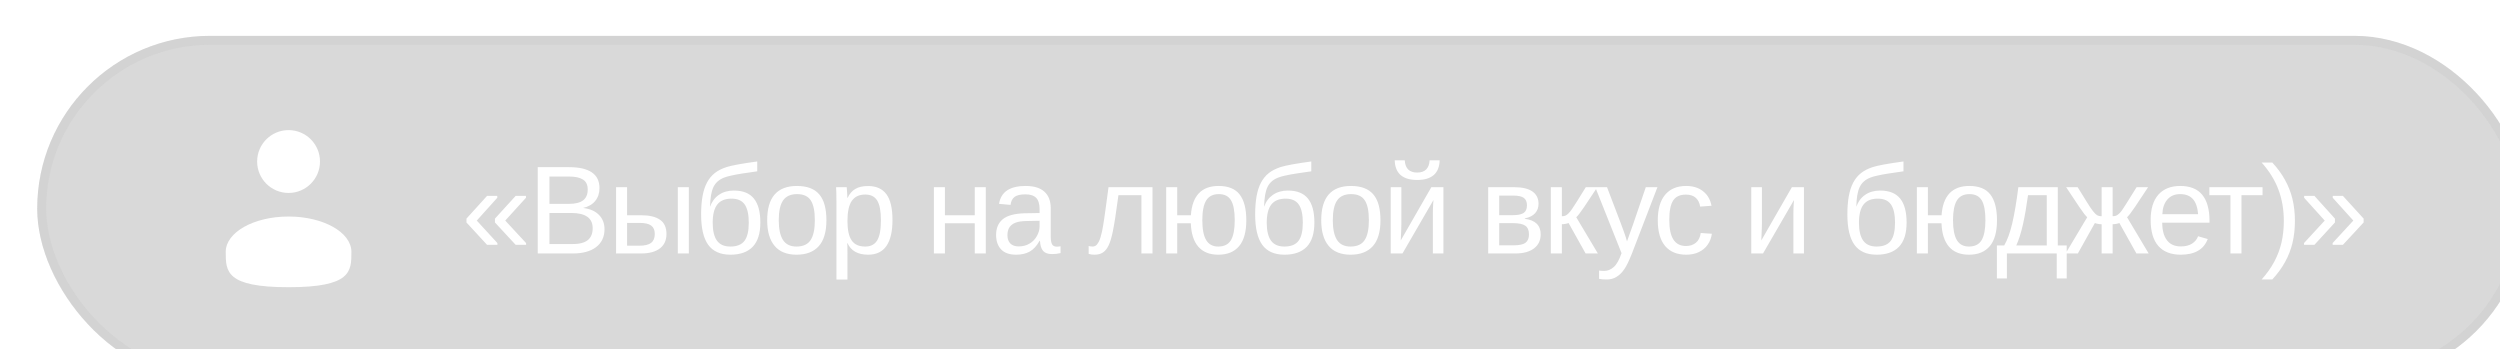 <?xml version="1.0" encoding="UTF-8"?> <svg xmlns="http://www.w3.org/2000/svg" width="279" height="39" viewBox="0 0 279 39" fill="none"><g filter="url(#filter0_i_2003_410)" data-figma-bg-blur-radius="8"><rect x="0.151" width="277.874" height="38.574" rx="19.287" fill="#616161" fill-opacity="0.24"></rect><rect x="0.651" y="0.5" width="276.874" height="37.574" rx="18.787" stroke="#B0B0B0" stroke-opacity="0.16"></rect><path d="M28.204 17.533C30.141 17.533 31.711 15.963 31.711 14.027C31.711 12.09 30.141 10.52 28.204 10.52C26.267 10.52 24.697 12.09 24.697 14.027C24.697 15.963 26.267 17.533 28.204 17.533Z" fill="white"></path><path d="M35.218 24.108C35.218 26.287 35.218 28.053 28.204 28.053C21.191 28.053 21.191 26.287 21.191 24.108C21.191 21.93 24.331 20.163 28.204 20.163C32.077 20.163 35.218 21.93 35.218 24.108Z" fill="white"></path><path d="M54.71 23.125V23.323H53.547L51.237 20.828V20.397L53.547 17.861H54.696V18.073L52.385 20.616L54.71 23.125ZM51.51 23.125V23.323H50.355L48.058 20.828V20.397L50.355 17.861H51.497V18.073L49.207 20.616L51.51 23.125ZM63.463 21.573C63.463 22.43 63.151 23.097 62.527 23.576C61.903 24.05 61.034 24.287 59.922 24.287H56.012V14.655H59.512C60.642 14.655 61.49 14.851 62.055 15.243C62.62 15.63 62.903 16.213 62.903 16.993C62.903 17.562 62.743 18.041 62.424 18.428C62.105 18.816 61.654 19.076 61.071 19.208C61.837 19.299 62.427 19.556 62.841 19.98C63.256 20.399 63.463 20.93 63.463 21.573ZM61.59 17.15C61.59 16.631 61.413 16.259 61.057 16.036C60.702 15.812 60.187 15.701 59.512 15.701H57.318V18.75H59.512C60.209 18.75 60.729 18.62 61.071 18.36C61.417 18.096 61.59 17.692 61.59 17.15ZM62.144 21.47C62.144 20.336 61.347 19.768 59.752 19.768H57.318V23.241H59.854C60.652 23.241 61.233 23.093 61.597 22.797C61.962 22.5 62.144 22.058 62.144 21.47ZM67.541 20.021C68.476 20.021 69.182 20.19 69.661 20.527C70.139 20.86 70.378 21.388 70.378 22.113C70.378 22.815 70.132 23.352 69.64 23.726C69.148 24.1 68.451 24.287 67.548 24.287H64.752V16.89H65.983V20.021H67.541ZM72.874 16.89V24.287H71.643V16.89H72.874ZM65.983 23.419H67.364C67.956 23.419 68.389 23.314 68.663 23.104C68.936 22.895 69.073 22.564 69.073 22.113C69.073 21.684 68.941 21.372 68.676 21.176C68.412 20.976 67.977 20.876 67.371 20.876H65.983V23.419ZM77.902 17.266C78.913 17.266 79.659 17.565 80.137 18.162C80.616 18.754 80.855 19.647 80.855 20.841C80.855 22.049 80.57 22.949 80 23.542C79.431 24.13 78.604 24.424 77.519 24.424C76.398 24.424 75.571 24.057 75.037 23.323C74.509 22.589 74.245 21.461 74.245 19.939C74.245 19.164 74.297 18.485 74.402 17.902C74.507 17.314 74.671 16.808 74.894 16.384C75.117 15.961 75.404 15.607 75.755 15.325C76.111 15.042 76.557 14.814 77.095 14.641C77.364 14.555 77.781 14.459 78.346 14.354C78.916 14.249 79.636 14.138 80.506 14.019V15.12C79.873 15.202 79.312 15.284 78.825 15.366C78.337 15.443 77.924 15.521 77.587 15.598C77.25 15.671 76.988 15.746 76.801 15.824C76.236 16.047 75.84 16.403 75.612 16.89C75.384 17.378 75.261 18.107 75.243 19.078C75.439 18.508 75.767 18.064 76.227 17.745C76.687 17.426 77.246 17.266 77.902 17.266ZM79.563 20.855C79.563 19.934 79.412 19.258 79.112 18.825C78.811 18.387 78.321 18.169 77.642 18.169C76.917 18.169 76.384 18.39 76.042 18.832C75.705 19.274 75.537 19.948 75.537 20.855C75.537 21.739 75.694 22.405 76.008 22.851C76.327 23.293 76.826 23.514 77.505 23.514C78.239 23.514 78.765 23.302 79.084 22.878C79.403 22.45 79.563 21.776 79.563 20.855ZM88.228 20.582C88.228 21.876 87.943 22.84 87.373 23.473C86.804 24.107 85.977 24.424 84.892 24.424C83.812 24.424 82.996 24.095 82.445 23.439C81.893 22.778 81.618 21.826 81.618 20.582C81.618 19.306 81.893 18.349 82.445 17.711C83.001 17.073 83.83 16.753 84.933 16.753C86.063 16.753 86.895 17.066 87.428 17.69C87.961 18.31 88.228 19.274 88.228 20.582ZM86.936 20.582C86.936 19.561 86.783 18.82 86.478 18.36C86.177 17.895 85.669 17.663 84.953 17.663C84.233 17.663 83.712 17.9 83.388 18.374C83.069 18.843 82.909 19.579 82.909 20.582C82.909 21.557 83.067 22.291 83.381 22.783C83.7 23.27 84.199 23.514 84.878 23.514C85.617 23.514 86.143 23.277 86.457 22.803C86.776 22.329 86.936 21.589 86.936 20.582ZM95.601 20.554C95.601 21.844 95.373 22.812 94.917 23.46C94.466 24.102 93.787 24.424 92.88 24.424C91.741 24.424 90.975 23.995 90.583 23.138H90.549C90.567 23.17 90.576 23.558 90.576 24.3V27.192H89.346V18.401C89.346 18.023 89.341 17.708 89.332 17.458C89.328 17.202 89.319 17.013 89.305 16.89H90.494C90.499 16.909 90.506 16.997 90.515 17.157C90.528 17.316 90.54 17.489 90.549 17.676C90.558 17.859 90.563 17.993 90.563 18.08H90.59C90.809 17.624 91.098 17.291 91.458 17.082C91.818 16.867 92.292 16.76 92.88 16.76C93.792 16.76 94.473 17.066 94.924 17.676C95.375 18.287 95.601 19.246 95.601 20.554ZM94.309 20.582C94.309 19.552 94.17 18.816 93.892 18.374C93.614 17.932 93.172 17.711 92.566 17.711C91.891 17.711 91.39 17.945 91.062 18.415C90.738 18.88 90.576 19.634 90.576 20.677C90.576 21.648 90.731 22.364 91.041 22.824C91.351 23.284 91.855 23.514 92.552 23.514C93.163 23.514 93.607 23.291 93.885 22.844C94.168 22.393 94.309 21.639 94.309 20.582ZM101.453 20.917V24.287H100.223V16.89H101.453V20.021H104.782V16.89H106.013V24.287H104.782V20.917H101.453ZM109.4 24.424C108.658 24.424 108.099 24.227 107.726 23.836C107.352 23.444 107.165 22.906 107.165 22.222C107.165 21.457 107.416 20.869 107.917 20.459C108.423 20.049 109.236 19.83 110.357 19.802L112.019 19.775V19.372C112.019 18.77 111.891 18.34 111.636 18.08C111.381 17.82 110.979 17.69 110.433 17.69C109.881 17.69 109.48 17.784 109.229 17.97C108.979 18.157 108.828 18.456 108.778 18.866L107.493 18.75C107.703 17.419 108.692 16.753 110.46 16.753C111.39 16.753 112.089 16.968 112.559 17.396C113.028 17.82 113.263 18.435 113.263 19.242V22.427C113.263 22.792 113.311 23.068 113.406 23.255C113.502 23.437 113.684 23.528 113.953 23.528C114.081 23.528 114.215 23.512 114.356 23.48V24.246C114.201 24.282 114.044 24.309 113.885 24.328C113.725 24.346 113.566 24.355 113.406 24.355C112.951 24.355 112.618 24.237 112.408 24C112.203 23.758 112.087 23.382 112.06 22.872H112.019C111.704 23.437 111.337 23.838 110.918 24.075C110.503 24.307 109.997 24.424 109.4 24.424ZM112.019 20.636L110.672 20.664C110.098 20.668 109.66 20.727 109.359 20.841C109.059 20.951 108.828 21.119 108.669 21.347C108.509 21.575 108.43 21.874 108.43 22.243C108.43 22.644 108.537 22.954 108.751 23.172C108.97 23.391 109.28 23.501 109.681 23.501C110.136 23.501 110.537 23.398 110.884 23.193C111.235 22.988 111.51 22.708 111.711 22.352C111.916 21.992 112.019 21.623 112.019 21.245V20.636ZM119.723 23.384C119.555 23.74 119.345 24.002 119.095 24.171C118.848 24.339 118.529 24.424 118.138 24.424C118.024 24.424 117.912 24.417 117.803 24.403C117.698 24.389 117.595 24.366 117.495 24.335V23.453C117.613 23.494 117.768 23.514 117.96 23.514C118.046 23.514 118.144 23.487 118.254 23.432C118.368 23.373 118.488 23.227 118.616 22.995C118.744 22.758 118.867 22.373 118.985 21.84C119.022 21.671 119.058 21.477 119.095 21.258C119.136 21.04 119.181 20.753 119.231 20.397C119.281 20.042 119.345 19.584 119.423 19.023C119.5 18.458 119.596 17.747 119.71 16.89H124.618V24.287H123.381V17.786H120.817C120.685 18.779 120.567 19.611 120.462 20.281C120.357 20.951 120.268 21.459 120.195 21.805C120.054 22.503 119.897 23.029 119.723 23.384ZM135.088 20.582C135.088 21.876 134.819 22.84 134.281 23.473C133.748 24.107 132.973 24.424 131.957 24.424C130.991 24.424 130.248 24.125 129.728 23.528C129.213 22.926 128.935 22.056 128.894 20.917H127.377V24.287H126.146V16.89H127.377V20.021H128.901C128.979 18.932 129.275 18.116 129.79 17.574C130.305 17.027 131.041 16.753 131.998 16.753C133.078 16.753 133.862 17.073 134.349 17.711C134.842 18.349 135.088 19.306 135.088 20.582ZM133.796 20.582C133.796 19.561 133.659 18.82 133.385 18.36C133.112 17.895 132.656 17.663 132.018 17.663C131.371 17.663 130.902 17.9 130.61 18.374C130.323 18.843 130.179 19.579 130.179 20.582C130.179 21.575 130.323 22.313 130.61 22.797C130.897 23.275 131.344 23.514 131.95 23.514C132.615 23.514 133.089 23.277 133.372 22.803C133.654 22.325 133.796 21.584 133.796 20.582ZM139.733 17.266C140.745 17.266 141.49 17.565 141.968 18.162C142.447 18.754 142.686 19.647 142.686 20.841C142.686 22.049 142.401 22.949 141.832 23.542C141.262 24.13 140.435 24.424 139.35 24.424C138.229 24.424 137.402 24.057 136.869 23.323C136.34 22.589 136.076 21.461 136.076 19.939C136.076 19.164 136.128 18.485 136.233 17.902C136.338 17.314 136.502 16.808 136.725 16.384C136.949 15.961 137.236 15.607 137.587 15.325C137.942 15.042 138.389 14.814 138.926 14.641C139.195 14.555 139.612 14.459 140.177 14.354C140.747 14.249 141.467 14.138 142.338 14.019V15.12C141.704 15.202 141.144 15.284 140.656 15.366C140.168 15.443 139.756 15.521 139.419 15.598C139.081 15.671 138.819 15.746 138.632 15.824C138.067 16.047 137.671 16.403 137.443 16.89C137.215 17.378 137.092 18.107 137.074 19.078C137.27 18.508 137.598 18.064 138.058 17.745C138.519 17.426 139.077 17.266 139.733 17.266ZM141.394 20.855C141.394 19.934 141.244 19.258 140.943 18.825C140.642 18.387 140.152 18.169 139.473 18.169C138.749 18.169 138.215 18.39 137.874 18.832C137.536 19.274 137.368 19.948 137.368 20.855C137.368 21.739 137.525 22.405 137.84 22.851C138.159 23.293 138.658 23.514 139.337 23.514C140.07 23.514 140.597 23.302 140.916 22.878C141.235 22.45 141.394 21.776 141.394 20.855ZM150.059 20.582C150.059 21.876 149.774 22.84 149.205 23.473C148.635 24.107 147.808 24.424 146.723 24.424C145.643 24.424 144.827 24.095 144.276 23.439C143.725 22.778 143.449 21.826 143.449 20.582C143.449 19.306 143.725 18.349 144.276 17.711C144.832 17.073 145.661 16.753 146.764 16.753C147.894 16.753 148.726 17.066 149.259 17.69C149.793 18.31 150.059 19.274 150.059 20.582ZM148.767 20.582C148.767 19.561 148.615 18.82 148.309 18.36C148.008 17.895 147.5 17.663 146.785 17.663C146.065 17.663 145.543 17.9 145.219 18.374C144.9 18.843 144.741 19.579 144.741 20.582C144.741 21.557 144.898 22.291 145.212 22.783C145.531 23.27 146.031 23.514 146.71 23.514C147.448 23.514 147.974 23.277 148.289 22.803C148.608 22.329 148.767 21.589 148.767 20.582ZM155.976 18.319L152.517 24.287H151.205V16.89H152.394V20.937C152.394 21.128 152.389 21.331 152.38 21.546C152.371 21.76 152.362 21.976 152.353 22.195C152.344 22.409 152.335 22.621 152.326 22.831L155.737 16.89H157.084V24.287H155.908V19.775C155.908 19.666 155.91 19.515 155.915 19.324C155.924 19.128 155.933 18.934 155.942 18.743C155.956 18.551 155.967 18.41 155.976 18.319ZM154.158 16.084C153.347 16.084 152.731 15.901 152.312 15.537C151.893 15.172 151.672 14.625 151.649 13.896H152.77C152.825 14.803 153.287 15.257 154.158 15.257C155.028 15.257 155.491 14.803 155.545 13.896H156.667C156.644 14.625 156.423 15.172 156.003 15.537C155.584 15.901 154.969 16.084 154.158 16.084ZM164.966 16.89C165.878 16.89 166.561 17.05 167.017 17.369C167.473 17.688 167.701 18.146 167.701 18.743C167.701 19.167 167.571 19.52 167.311 19.802C167.051 20.085 166.673 20.274 166.176 20.37V20.418C167.352 20.573 167.94 21.151 167.94 22.154C167.94 22.824 167.689 23.348 167.188 23.726C166.691 24.1 166.003 24.287 165.123 24.287H162.081V16.89H164.966ZM163.312 20.014H164.788C165.372 20.014 165.786 19.932 166.033 19.768C166.283 19.604 166.409 19.317 166.409 18.907C166.409 18.533 166.292 18.26 166.06 18.087C165.827 17.913 165.436 17.827 164.884 17.827H163.312V20.014ZM163.312 23.378H164.925C165.554 23.378 165.996 23.282 166.251 23.09C166.507 22.895 166.634 22.585 166.634 22.161C166.634 21.701 166.497 21.377 166.224 21.19C165.955 20.999 165.495 20.903 164.843 20.903H163.312V23.378ZM170.302 21.026V24.287H169.072V16.89H170.302V20.131C170.439 20.131 170.562 20.112 170.671 20.076C170.781 20.035 170.894 19.957 171.013 19.843C171.072 19.784 171.136 19.716 171.204 19.638C171.273 19.556 171.343 19.463 171.416 19.358C171.494 19.253 171.662 18.996 171.922 18.586C172.182 18.171 172.533 17.606 172.975 16.89H174.26L172.783 19.112C172.364 19.732 172.073 20.108 171.908 20.24L174.322 24.287H172.954L171.054 20.889C170.967 20.926 170.849 20.958 170.699 20.985C170.553 21.012 170.421 21.026 170.302 21.026ZM175.303 27.192C174.975 27.192 174.692 27.167 174.455 27.117V26.194C174.628 26.221 174.82 26.235 175.029 26.235C175.412 26.235 175.765 26.091 176.089 25.804C176.417 25.522 176.709 25.005 176.964 24.253L174.031 16.89H175.344L176.903 20.978C177.016 21.27 177.137 21.6 177.265 21.969C177.397 22.338 177.5 22.664 177.572 22.947C177.686 22.623 177.8 22.302 177.914 21.983C178.033 21.664 178.147 21.345 178.256 21.026L179.671 16.89H180.97L178.126 24.287C177.971 24.679 177.823 25.02 177.682 25.312C177.541 25.608 177.404 25.852 177.272 26.044C177.007 26.431 176.713 26.718 176.39 26.905C176.071 27.096 175.709 27.192 175.303 27.192ZM184.193 24.424C183.159 24.424 182.368 24.098 181.821 23.446C181.279 22.79 181.008 21.835 181.008 20.582C181.008 19.337 181.281 18.39 181.828 17.738C182.375 17.082 183.159 16.753 184.18 16.753C184.936 16.753 185.563 16.95 186.06 17.341C186.561 17.733 186.875 18.273 187.003 18.962L185.738 19.057C185.675 18.647 185.513 18.321 185.253 18.08C184.993 17.838 184.624 17.717 184.146 17.717C183.494 17.717 183.022 17.934 182.731 18.367C182.439 18.8 182.293 19.529 182.293 20.554C182.293 21.539 182.448 22.268 182.758 22.742C183.068 23.216 183.535 23.453 184.159 23.453C184.597 23.453 184.961 23.334 185.253 23.097C185.549 22.86 185.732 22.496 185.8 22.003L187.044 22.086C186.98 22.559 186.821 22.972 186.566 23.323C186.315 23.674 185.987 23.945 185.581 24.136C185.18 24.328 184.718 24.424 184.193 24.424ZM196.212 18.319L192.753 24.287H191.44V16.89H192.63V20.937C192.63 21.128 192.625 21.331 192.616 21.546C192.607 21.76 192.598 21.976 192.589 22.195C192.58 22.409 192.571 22.621 192.561 22.831L195.973 16.89H197.319V24.287H196.143V19.775C196.143 19.666 196.146 19.515 196.15 19.324C196.159 19.128 196.169 18.934 196.178 18.743C196.191 18.551 196.203 18.41 196.212 18.319ZM205.824 17.266C206.836 17.266 207.581 17.565 208.059 18.162C208.538 18.754 208.777 19.647 208.777 20.841C208.777 22.049 208.492 22.949 207.923 23.542C207.353 24.13 206.526 24.424 205.441 24.424C204.32 24.424 203.493 24.057 202.96 23.323C202.431 22.589 202.167 21.461 202.167 19.939C202.167 19.164 202.219 18.485 202.324 17.902C202.429 17.314 202.593 16.808 202.816 16.384C203.039 15.961 203.327 15.607 203.678 15.325C204.033 15.042 204.48 14.814 205.017 14.641C205.286 14.555 205.703 14.459 206.268 14.354C206.838 14.249 207.558 14.138 208.428 14.019V15.12C207.795 15.202 207.234 15.284 206.747 15.366C206.259 15.443 205.847 15.521 205.51 15.598C205.172 15.671 204.91 15.746 204.723 15.824C204.158 16.047 203.762 16.403 203.534 16.89C203.306 17.378 203.183 18.107 203.165 19.078C203.361 18.508 203.689 18.064 204.149 17.745C204.609 17.426 205.168 17.266 205.824 17.266ZM207.485 20.855C207.485 19.934 207.335 19.258 207.034 18.825C206.733 18.387 206.243 18.169 205.564 18.169C204.84 18.169 204.306 18.39 203.965 18.832C203.627 19.274 203.459 19.948 203.459 20.855C203.459 21.739 203.616 22.405 203.93 22.851C204.249 23.293 204.748 23.514 205.428 23.514C206.161 23.514 206.688 23.302 207.007 22.878C207.326 22.45 207.485 21.776 207.485 20.855ZM218.864 20.582C218.864 21.876 218.595 22.84 218.057 23.473C217.524 24.107 216.749 24.424 215.733 24.424C214.767 24.424 214.024 24.125 213.505 23.528C212.99 22.926 212.712 22.056 212.671 20.917H211.153V24.287H209.923V16.89H211.153V20.021H212.677C212.755 18.932 213.051 18.116 213.566 17.574C214.081 17.027 214.817 16.753 215.774 16.753C216.854 16.753 217.638 17.073 218.126 17.711C218.618 18.349 218.864 19.306 218.864 20.582ZM217.572 20.582C217.572 19.561 217.435 18.82 217.162 18.36C216.888 17.895 216.433 17.663 215.795 17.663C215.147 17.663 214.678 17.9 214.386 18.374C214.099 18.843 213.956 19.579 213.956 20.582C213.956 21.575 214.099 22.313 214.386 22.797C214.674 23.275 215.12 23.514 215.726 23.514C216.392 23.514 216.866 23.277 217.148 22.803C217.431 22.325 217.572 21.584 217.572 20.582ZM219.968 24.287V27.076H218.854V23.391H219.668C220.009 22.822 220.306 22.013 220.556 20.965C220.807 19.916 221.037 18.558 221.247 16.89H225.649V23.391H226.647V27.076H225.533V24.287H219.968ZM221.021 23.391H224.419V17.786H222.327C222.158 19.025 221.971 20.105 221.766 21.026C221.561 21.942 221.313 22.73 221.021 23.391ZM230.541 21.026C230.422 21.026 230.288 21.012 230.137 20.985C229.991 20.958 229.875 20.926 229.789 20.889L227.888 24.287H226.521L228.934 20.24C228.77 20.108 228.478 19.732 228.059 19.112L226.583 16.89H227.868L228.879 18.524C229.03 18.766 229.162 18.973 229.276 19.146C229.394 19.319 229.495 19.458 229.577 19.563C229.741 19.773 229.889 19.921 230.021 20.007C230.158 20.09 230.331 20.131 230.541 20.131V16.89H231.771V20.131C231.908 20.131 232.031 20.112 232.14 20.076C232.25 20.035 232.363 19.957 232.482 19.843C232.523 19.802 232.557 19.77 232.585 19.748C232.612 19.725 232.648 19.686 232.694 19.631C232.744 19.572 232.815 19.472 232.906 19.331C233.002 19.185 233.138 18.973 233.316 18.695L234.444 16.89H235.729L234.252 19.112C233.833 19.732 233.542 20.108 233.377 20.24L235.791 24.287H234.423L232.523 20.889C232.436 20.926 232.318 20.958 232.168 20.985C232.022 21.012 231.89 21.026 231.771 21.026V24.287H230.541V21.026ZM237.305 20.848C237.305 21.696 237.481 22.35 237.832 22.81C238.182 23.27 238.695 23.501 239.37 23.501C239.903 23.501 240.329 23.393 240.648 23.179C240.971 22.965 241.19 22.694 241.304 22.366L242.384 22.674C241.942 23.84 240.937 24.424 239.37 24.424C238.276 24.424 237.442 24.098 236.868 23.446C236.298 22.794 236.013 21.826 236.013 20.541C236.013 19.319 236.298 18.383 236.868 17.731C237.442 17.079 238.26 16.753 239.322 16.753C240.411 16.753 241.227 17.082 241.769 17.738C242.311 18.394 242.582 19.376 242.582 20.684V20.848H237.305ZM241.311 19.905C241.243 19.126 241.044 18.558 240.716 18.203C240.388 17.843 239.916 17.663 239.301 17.663C238.704 17.663 238.23 17.863 237.879 18.264C237.533 18.661 237.346 19.208 237.319 19.905H241.311ZM246.148 17.786V24.287H244.917V17.786H242.566V16.89H248.499V17.786H246.148ZM248.401 27.185C248.975 26.547 249.444 25.886 249.809 25.203C250.173 24.524 250.442 23.811 250.616 23.063C250.789 22.311 250.875 21.511 250.875 20.664C250.875 19.392 250.675 18.226 250.274 17.164C249.877 16.102 249.253 15.095 248.401 14.142H249.59C250.164 14.762 250.636 15.407 251.005 16.077C251.379 16.747 251.657 17.458 251.839 18.21C252.021 18.962 252.113 19.775 252.113 20.65C252.113 21.534 252.021 22.357 251.839 23.118C251.657 23.874 251.379 24.585 251.005 25.251C250.636 25.921 250.164 26.565 249.59 27.185H248.401ZM257.469 23.323H256.321V23.125L258.631 20.616L256.334 18.073V17.861H257.469L259.78 20.397V20.828L257.469 23.323ZM254.29 23.323H253.128V23.125L255.439 20.616L253.142 18.073V17.861H254.29L256.58 20.397V20.828L254.29 23.323Z" fill="white"></path></g><defs><filter id="filter0_i_2003_410" x="0.151" y="0" width="281.874" height="42.574" filterUnits="userSpaceOnUse" color-interpolation-filters="sRGB"><feFlood flood-opacity="0" result="BackgroundImageFix"></feFlood><feBlend mode="normal" in="SourceGraphic" in2="BackgroundImageFix" result="shape"></feBlend><feColorMatrix in="SourceAlpha" type="matrix" values="0 0 0 0 0 0 0 0 0 0 0 0 0 0 0 0 0 0 127 0" result="hardAlpha"></feColorMatrix><feOffset dx="4" dy="4"></feOffset><feGaussianBlur stdDeviation="2"></feGaussianBlur><feComposite in2="hardAlpha" operator="arithmetic" k2="-1" k3="1"></feComposite><feColorMatrix type="matrix" values="0 0 0 0 1 0 0 0 0 1 0 0 0 0 1 0 0 0 0.16 0"></feColorMatrix><feBlend mode="normal" in2="shape" result="effect1_innerShadow_2003_410"></feBlend></filter><clipPath id="bgblur_0_2003_410_clip_path" transform="translate(-0.151 0)"><rect x="0.151" width="277.874" height="38.574" rx="19.287"></rect></clipPath></defs></svg> 